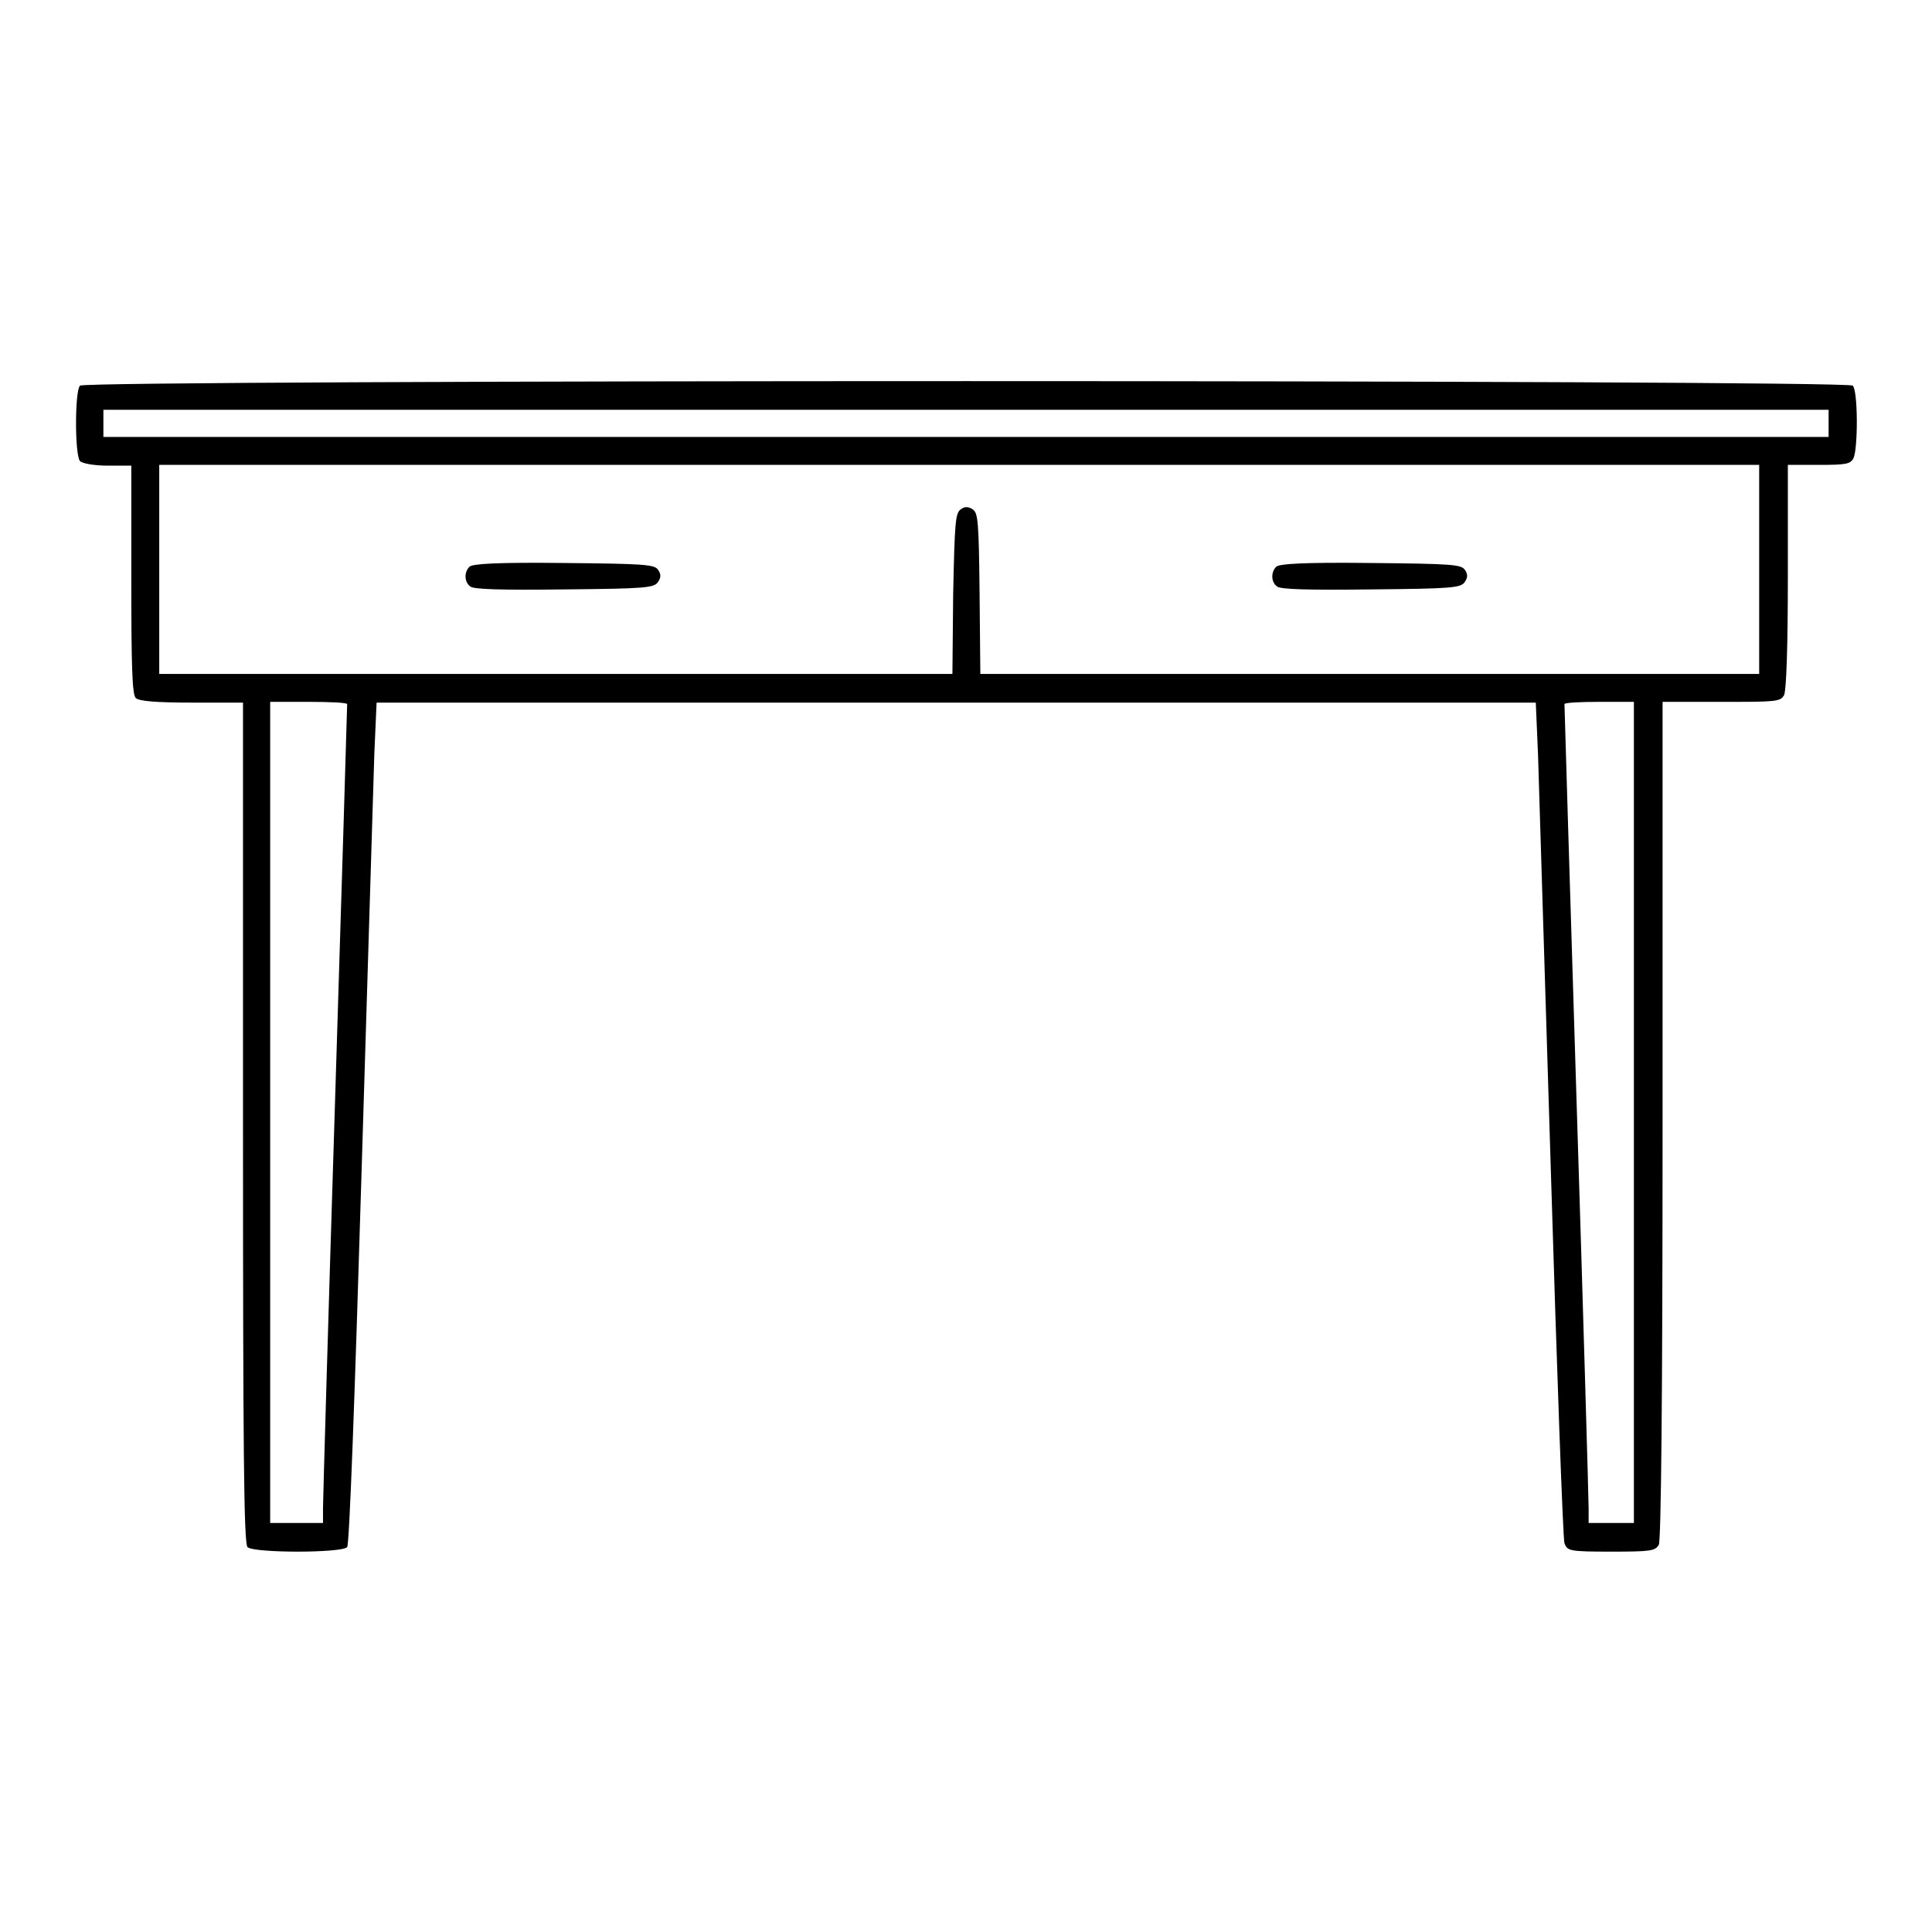 <?xml version="1.0" encoding="utf-8"?>
<!-- Svg Vector Icons : http://www.onlinewebfonts.com/icon -->
<!DOCTYPE svg PUBLIC "-//W3C//DTD SVG 1.1//EN" "http://www.w3.org/Graphics/SVG/1.1/DTD/svg11.dtd">
<svg version="1.1" xmlns="http://www.w3.org/2000/svg" xmlns:xlink="http://www.w3.org/1999/xlink" x="0px" y="0px" viewBox="0 0 256 256" enable-background="new 0 0 256 256" xml:space="preserve">
<g><g><g><path fill="#000000" d="M10.6,51.1c-0.7,0.7-0.7,9.2,0,10c0.3,0.3,1.8,0.6,3.7,0.6h3.1v15.1c0,11.2,0.1,15.3,0.6,15.7c0.4,0.4,2.7,0.6,7.4,0.6h6.8v55.7c0,42.7,0.1,55.8,0.6,56.2c0.8,0.8,12.5,0.8,13.2,0c0.3-0.3,1-19.5,1.9-49.4c0.8-26.9,1.6-51.9,1.7-55.7l0.3-6.8h76.8h76.8l0.3,7c0.1,3.9,0.9,28.7,1.7,55.2c0.8,26.5,1.6,48.6,1.8,49.2c0.4,1,0.6,1.1,6.2,1.1c5.3,0,5.8-0.1,6.3-0.9c0.3-0.6,0.5-19,0.5-56.2V93h7.8c7.2,0,7.8,0,8.3-0.9c0.3-0.6,0.5-6.4,0.5-15.7V61.6h4.1c3.6,0,4.2-0.1,4.6-0.9c0.6-1.3,0.6-8.9-0.1-9.6C244.7,50.3,11.3,50.3,10.6,51.1z M242.3,56.1v1.8H128H13.7v-1.8v-1.8H128h114.3V56.1z M233.1,75.5v13.8h-51.6h-51.6l-0.1-10.6c-0.1-9.6-0.2-10.7-0.9-11.2c-0.6-0.4-1.1-0.4-1.6,0c-0.7,0.5-0.8,1.6-1,11.2l-0.1,10.6H73.6H21.1V75.5V61.6h106h106V75.5L233.1,75.5z M46,93.3c0,0.2-0.7,23.8-1.6,52.5c-0.9,28.6-1.6,53-1.6,54v2h-3.5h-3.5v-54.4V93h5.1C43.7,93,46,93.1,46,93.3z M216.5,147.4v54.4h-3h-3v-2c0-1.1-0.7-25.4-1.6-54c-0.9-28.7-1.6-52.2-1.6-52.5c0-0.2,2.1-0.3,4.6-0.3h4.6V147.4z"/><path fill="#000000" d="M62.2,75.1c-0.7,0.7-0.7,2,0.1,2.6c0.4,0.4,4.1,0.5,12.5,0.4c10.7-0.1,11.9-0.2,12.4-1c0.4-0.6,0.4-1,0-1.6c-0.5-0.7-1.7-0.8-12.4-0.9C65.8,74.5,62.6,74.7,62.2,75.1z"/><path fill="#000000" d="M169.1,75.1c-0.7,0.7-0.7,2,0.1,2.6c0.4,0.4,4.1,0.5,12.5,0.4c10.7-0.1,11.9-0.2,12.4-1c0.4-0.6,0.4-1,0-1.6c-0.5-0.7-1.7-0.8-12.4-0.9C172.7,74.5,169.5,74.7,169.1,75.1z"/></g></g></g>
</svg>